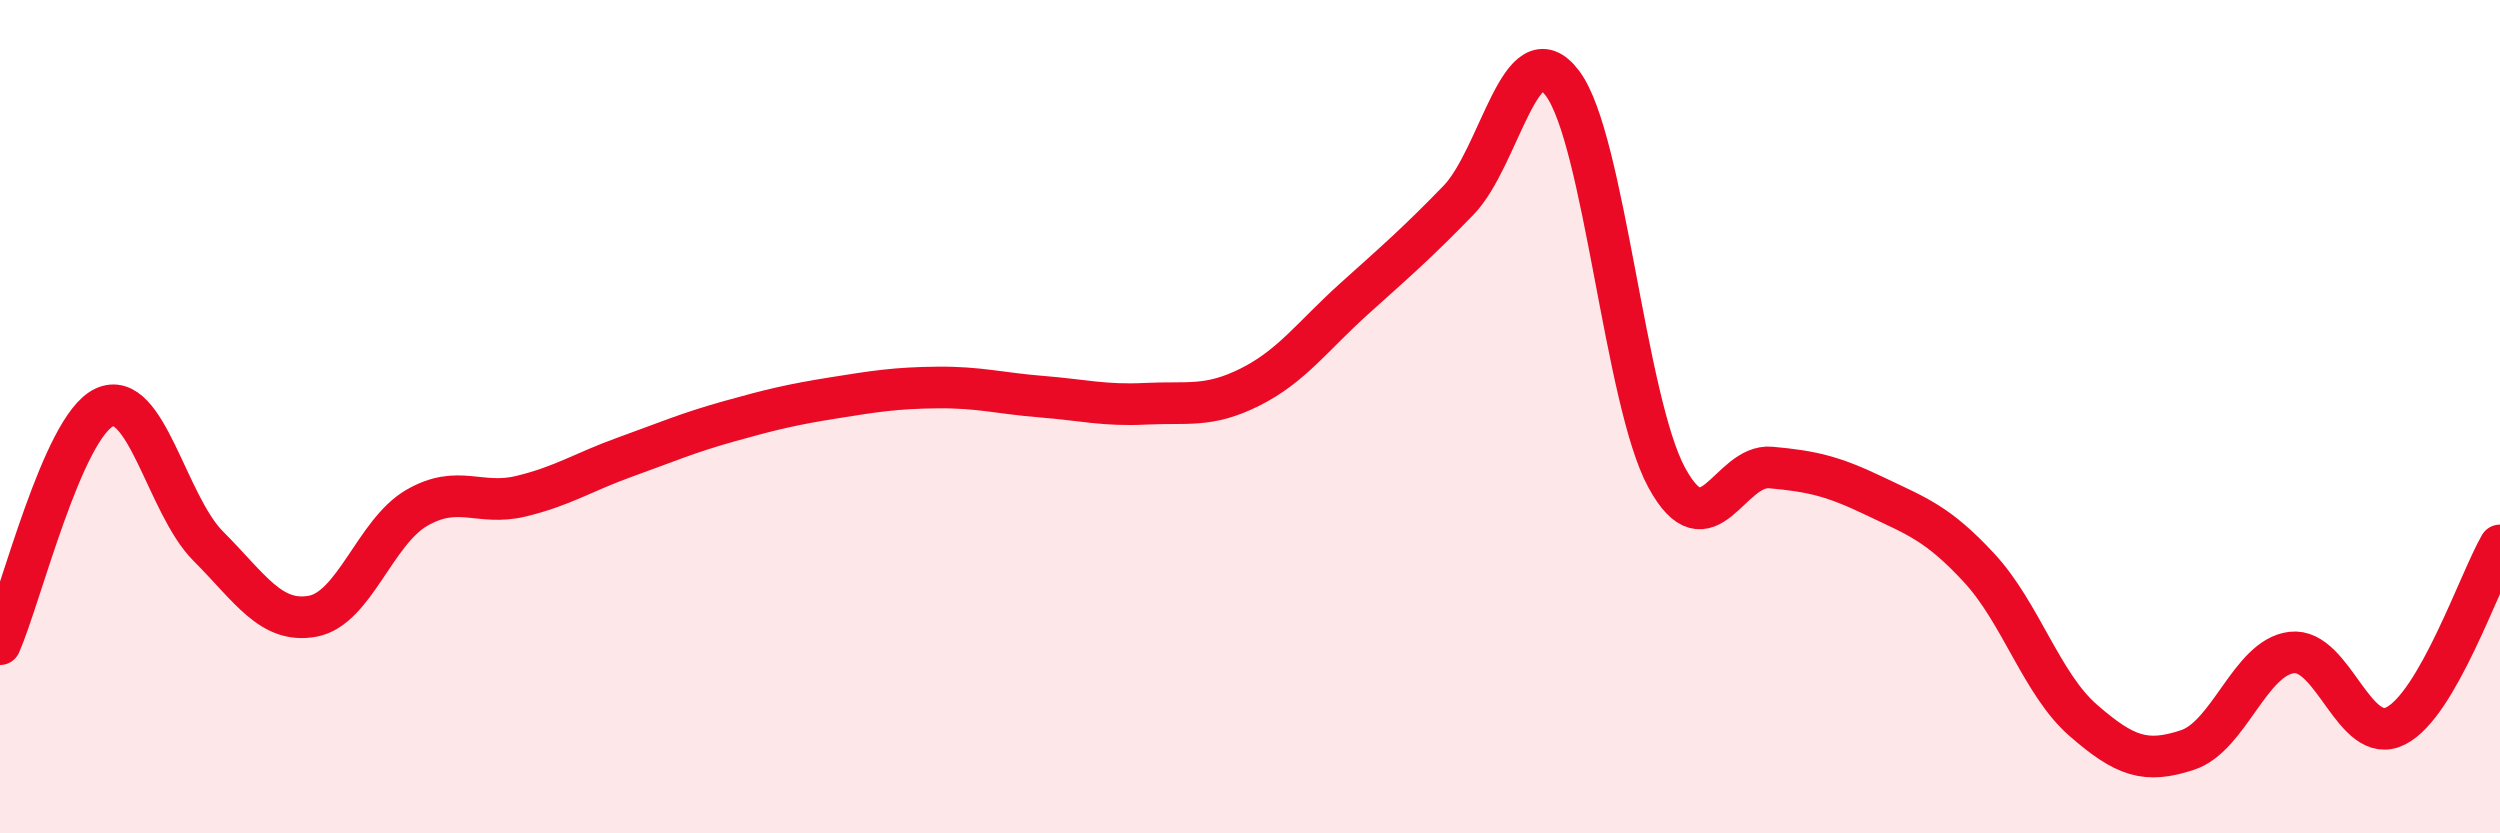 
    <svg width="60" height="20" viewBox="0 0 60 20" xmlns="http://www.w3.org/2000/svg">
      <path
        d="M 0,15.46 C 0.5,14.32 1.5,10.25 2.5,9.78 C 3.5,9.31 4,12.11 5,13.11 C 6,14.11 6.5,14.97 7.5,14.79 C 8.5,14.61 9,12.77 10,12.19 C 11,11.61 11.5,12.15 12.5,11.91 C 13.5,11.67 14,11.33 15,10.97 C 16,10.61 16.5,10.39 17.5,10.11 C 18.5,9.83 19,9.71 20,9.55 C 21,9.39 21.5,9.31 22.5,9.3 C 23.5,9.29 24,9.44 25,9.52 C 26,9.6 26.5,9.74 27.5,9.69 C 28.5,9.64 29,9.79 30,9.29 C 31,8.79 31.5,8.07 32.5,7.17 C 33.5,6.27 34,5.84 35,4.81 C 36,3.78 36.5,0.67 37.5,2 C 38.5,3.33 39,9.62 40,11.46 C 41,13.3 41.5,11.13 42.5,11.22 C 43.5,11.31 44,11.43 45,11.91 C 46,12.39 46.5,12.55 47.5,13.63 C 48.5,14.71 49,16.42 50,17.29 C 51,18.16 51.5,18.33 52.5,18 C 53.5,17.67 54,15.78 55,15.66 C 56,15.54 56.5,17.93 57.5,17.42 C 58.5,16.91 59.5,13.96 60,13.09L60 20L0 20Z"
        fill="#EB0A25"
        opacity="0.1"
        stroke-linecap="round"
        stroke-linejoin="round"
      />
      <path
        d="M 0,15.46 C 0.5,14.32 1.5,10.25 2.5,9.78 C 3.5,9.31 4,12.11 5,13.11 C 6,14.11 6.5,14.97 7.5,14.79 C 8.5,14.61 9,12.77 10,12.19 C 11,11.61 11.5,12.15 12.5,11.91 C 13.5,11.67 14,11.33 15,10.97 C 16,10.61 16.5,10.39 17.5,10.11 C 18.5,9.83 19,9.71 20,9.55 C 21,9.39 21.5,9.31 22.5,9.3 C 23.5,9.29 24,9.44 25,9.52 C 26,9.6 26.5,9.74 27.5,9.69 C 28.5,9.64 29,9.79 30,9.29 C 31,8.79 31.5,8.07 32.5,7.17 C 33.5,6.27 34,5.84 35,4.81 C 36,3.78 36.5,0.67 37.5,2 C 38.5,3.33 39,9.62 40,11.46 C 41,13.3 41.5,11.13 42.5,11.22 C 43.5,11.31 44,11.43 45,11.91 C 46,12.39 46.5,12.55 47.5,13.63 C 48.5,14.71 49,16.42 50,17.29 C 51,18.16 51.5,18.33 52.5,18 C 53.5,17.67 54,15.78 55,15.66 C 56,15.54 56.5,17.93 57.5,17.42 C 58.5,16.91 59.5,13.96 60,13.09"
        stroke="#EB0A25"
        stroke-width="1"
        fill="none"
        stroke-linecap="round"
        stroke-linejoin="round"
      />
    </svg>
  